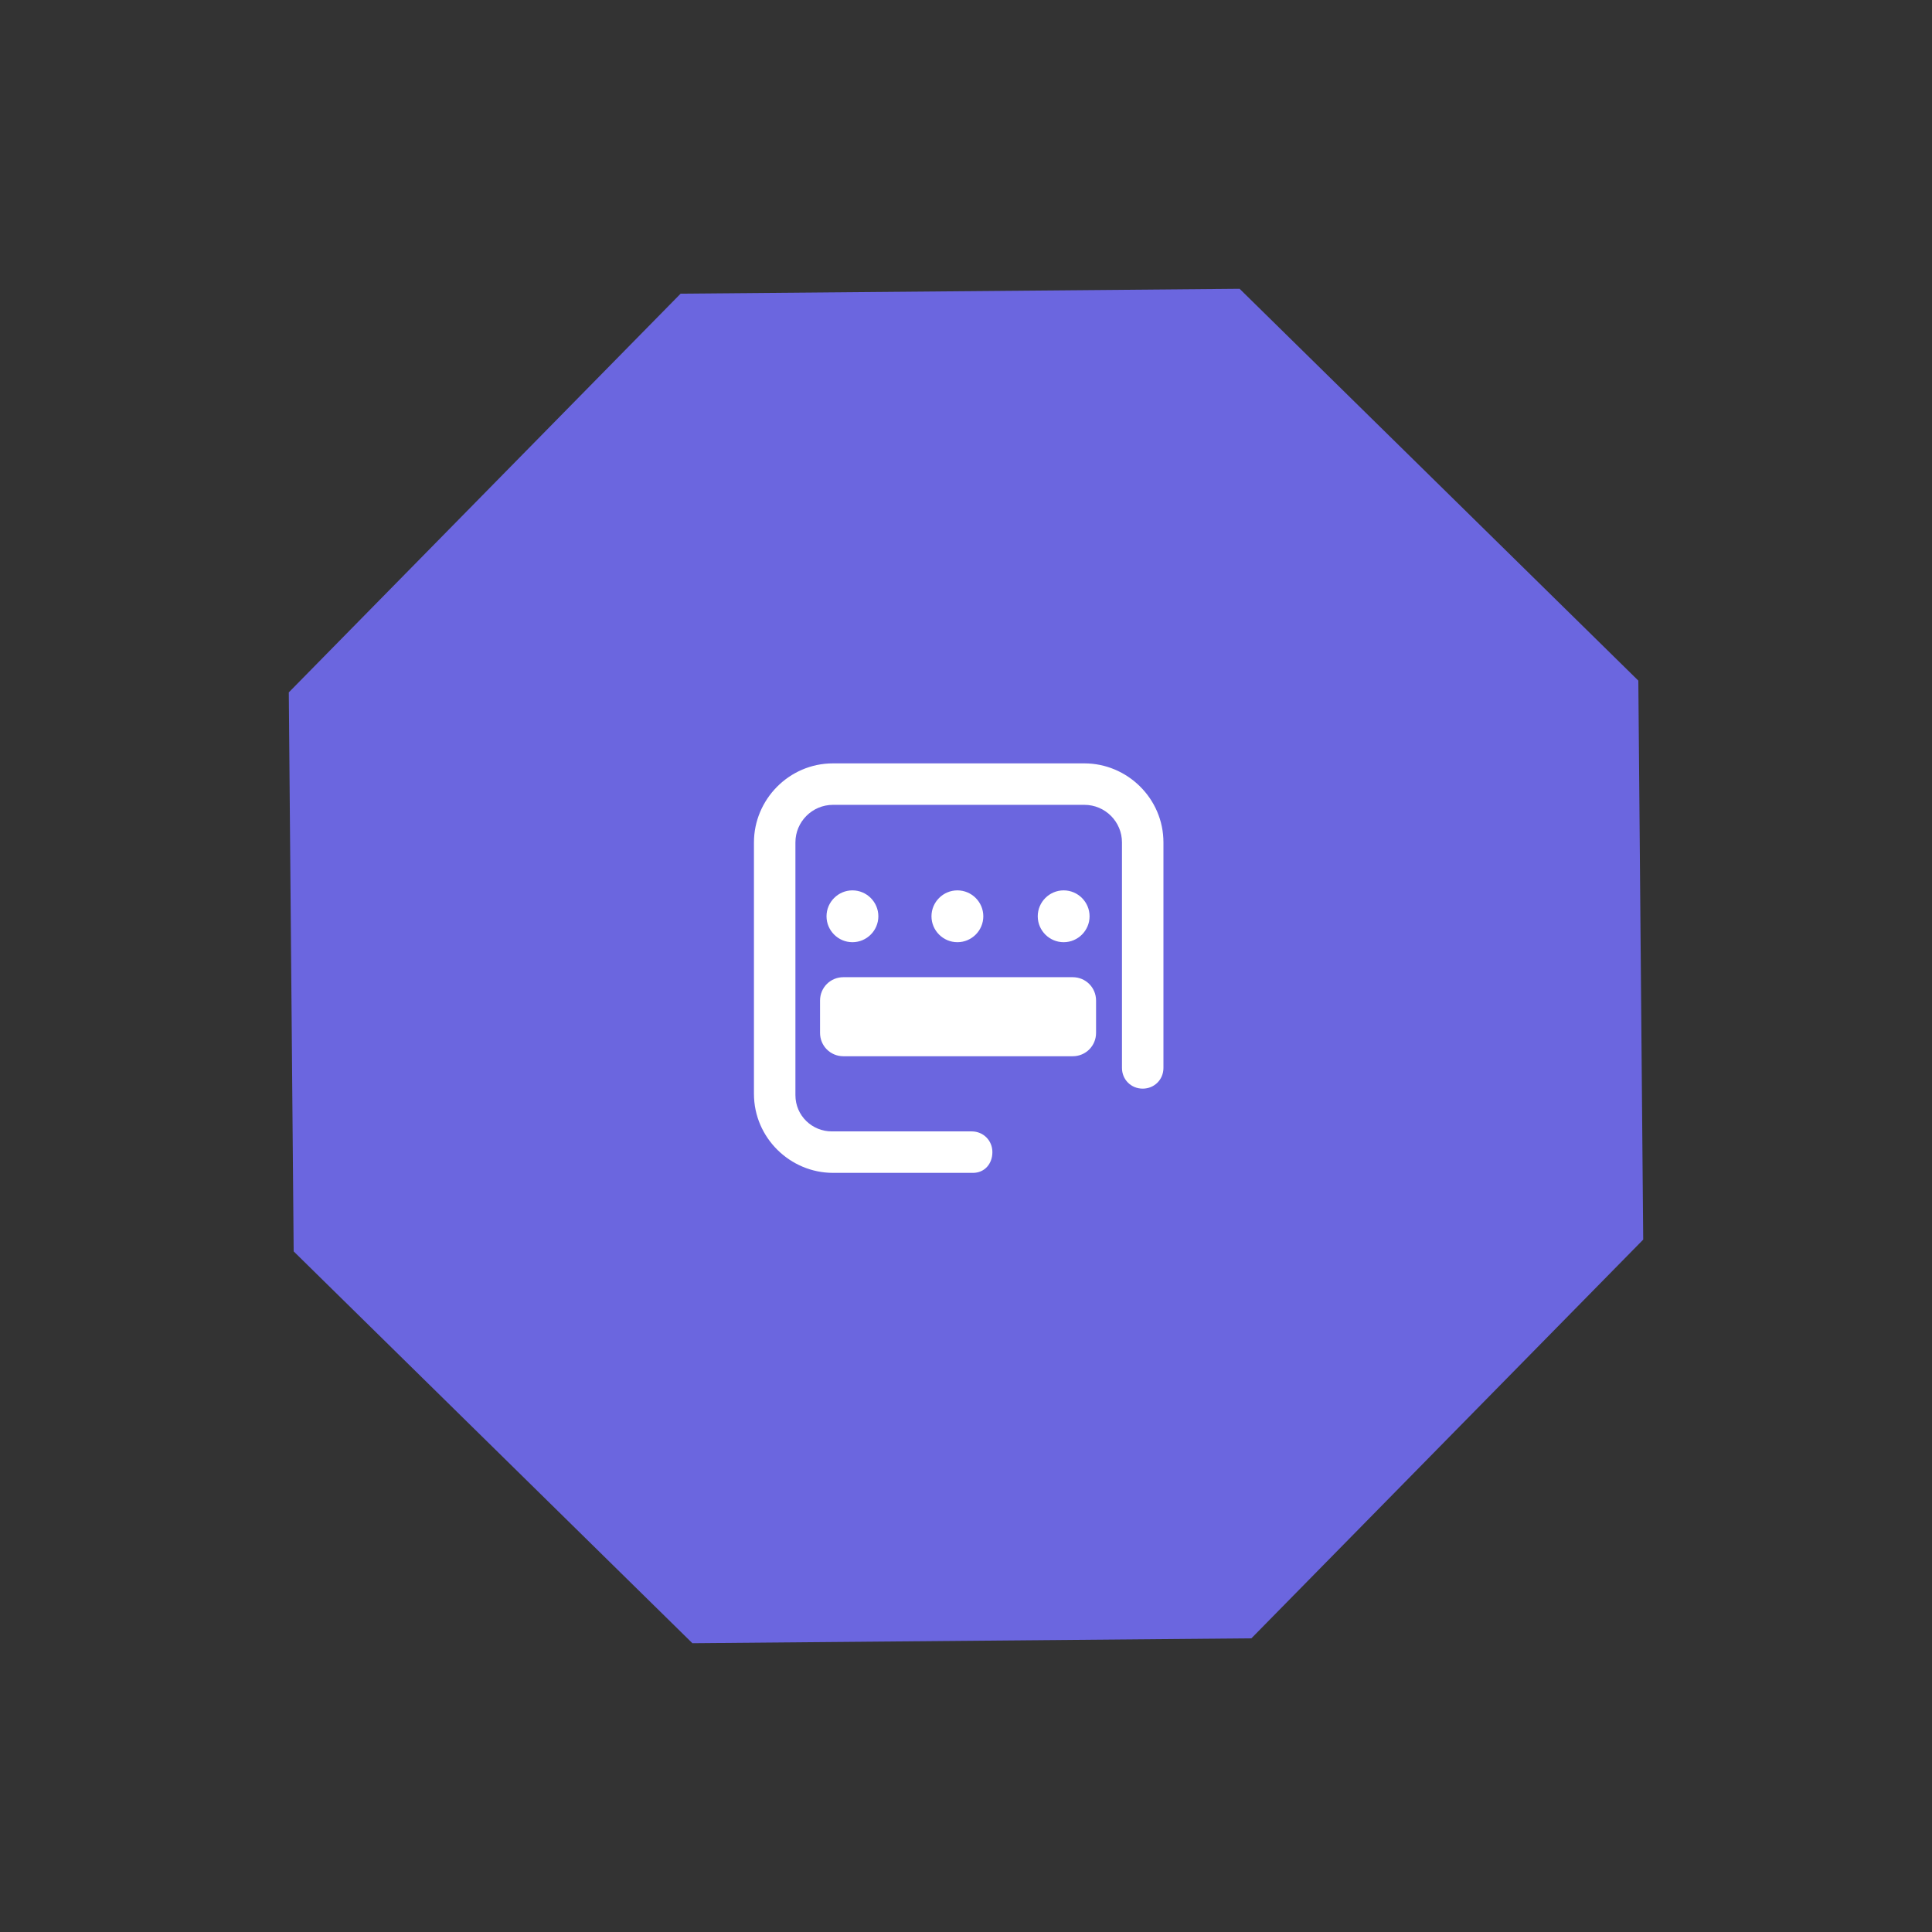 <?xml version="1.0" encoding="UTF-8"?>
<svg width="205px" height="205px" viewBox="0 0 205 205" version="1.1" xmlns="http://www.w3.org/2000/svg" xmlns:xlink="http://www.w3.org/1999/xlink">
    <rect x="0" y="0" width="205" height="205" fill="#333333" stroke="none"/>
    <title>Submitted form? </title>
    <g id="Page-1" stroke="none" stroke-width="1" fill="none" fill-rule="evenodd">
        <g id="Automations/All-modules" transform="translate(-472, -1899)">
            <g id="Submitted-form?-" transform="translate(502, 1930)">
                <g id="Polygon" fill="#6B66DF">
                    <polygon transform="translate(72.5, 71.5) rotate(67) translate(-72.5, -71.5) " points="72.5 -6 127.301 16.699 150 71.5 127.301 126.301 72.5 149 17.699 126.301 -5 71.5 17.699 16.699"></polygon>
                </g>
                <g id="Group" transform="translate(50, 50)" fill="#FFFFFF" fill-rule="nonzero">
                    <g id="Icons/Conditions/compare_1_">
                        <path d="M23.238,43.45 L8.387,43.45 C3.85,43.45 -6.3504757e-14,39.737 -6.3504757e-14,35.062 L-6.3504757e-14,8.387 C-6.3504757e-14,3.85 3.712,-1.70974346e-14 8.387,-1.70974346e-14 L35.062,-1.70974346e-14 C39.6,-1.70974346e-14 43.45,3.712 43.45,8.387 L43.45,32.312 C43.45,33.55 42.487,34.513 41.25,34.513 C40.013,34.513 39.05,33.55 39.05,32.312 L39.05,8.387 C39.05,6.188 37.263,4.4 35.062,4.4 L8.387,4.4 C6.188,4.4 4.4,6.188 4.4,8.387 L4.4,35.2 C4.4,37.4 6.188,39.05 8.25,39.05 L23.1,39.05 C24.337,39.05 25.3,40.013 25.3,41.25 C25.3,42.487 24.475,43.45 23.238,43.45 Z M36.3,28.6 L36.3,25.163 C36.3,23.788 35.2,22.688 33.825,22.688 L9.488,22.688 C8.113,22.688 7.013,23.788 7.013,25.163 L7.013,28.6 C7.013,29.975 8.113,31.075 9.488,31.075 L33.825,31.075 C35.2,31.075 36.3,29.975 36.3,28.6 Z M10.45,13.475 C8.938,13.475 7.7,14.713 7.7,16.225 C7.7,17.738 8.938,18.975 10.45,18.975 C11.963,18.975 13.2,17.738 13.2,16.225 C13.2,14.713 11.963,13.475 10.45,13.475 Z M21.587,13.475 C20.075,13.475 18.837,14.713 18.837,16.225 C18.837,17.738 20.075,18.975 21.587,18.975 C23.1,18.975 24.337,17.738 24.337,16.225 C24.337,14.713 23.1,13.475 21.587,13.475 Z M32.862,13.475 C31.35,13.475 30.113,14.713 30.113,16.225 C30.113,17.738 31.35,18.975 32.862,18.975 C34.375,18.975 35.612,17.738 35.612,16.225 C35.612,14.713 34.375,13.475 32.862,13.475 Z" id="submited_x5F_form"></path>
                    </g>
                </g>
            </g>
        </g>
    </g>
</svg>